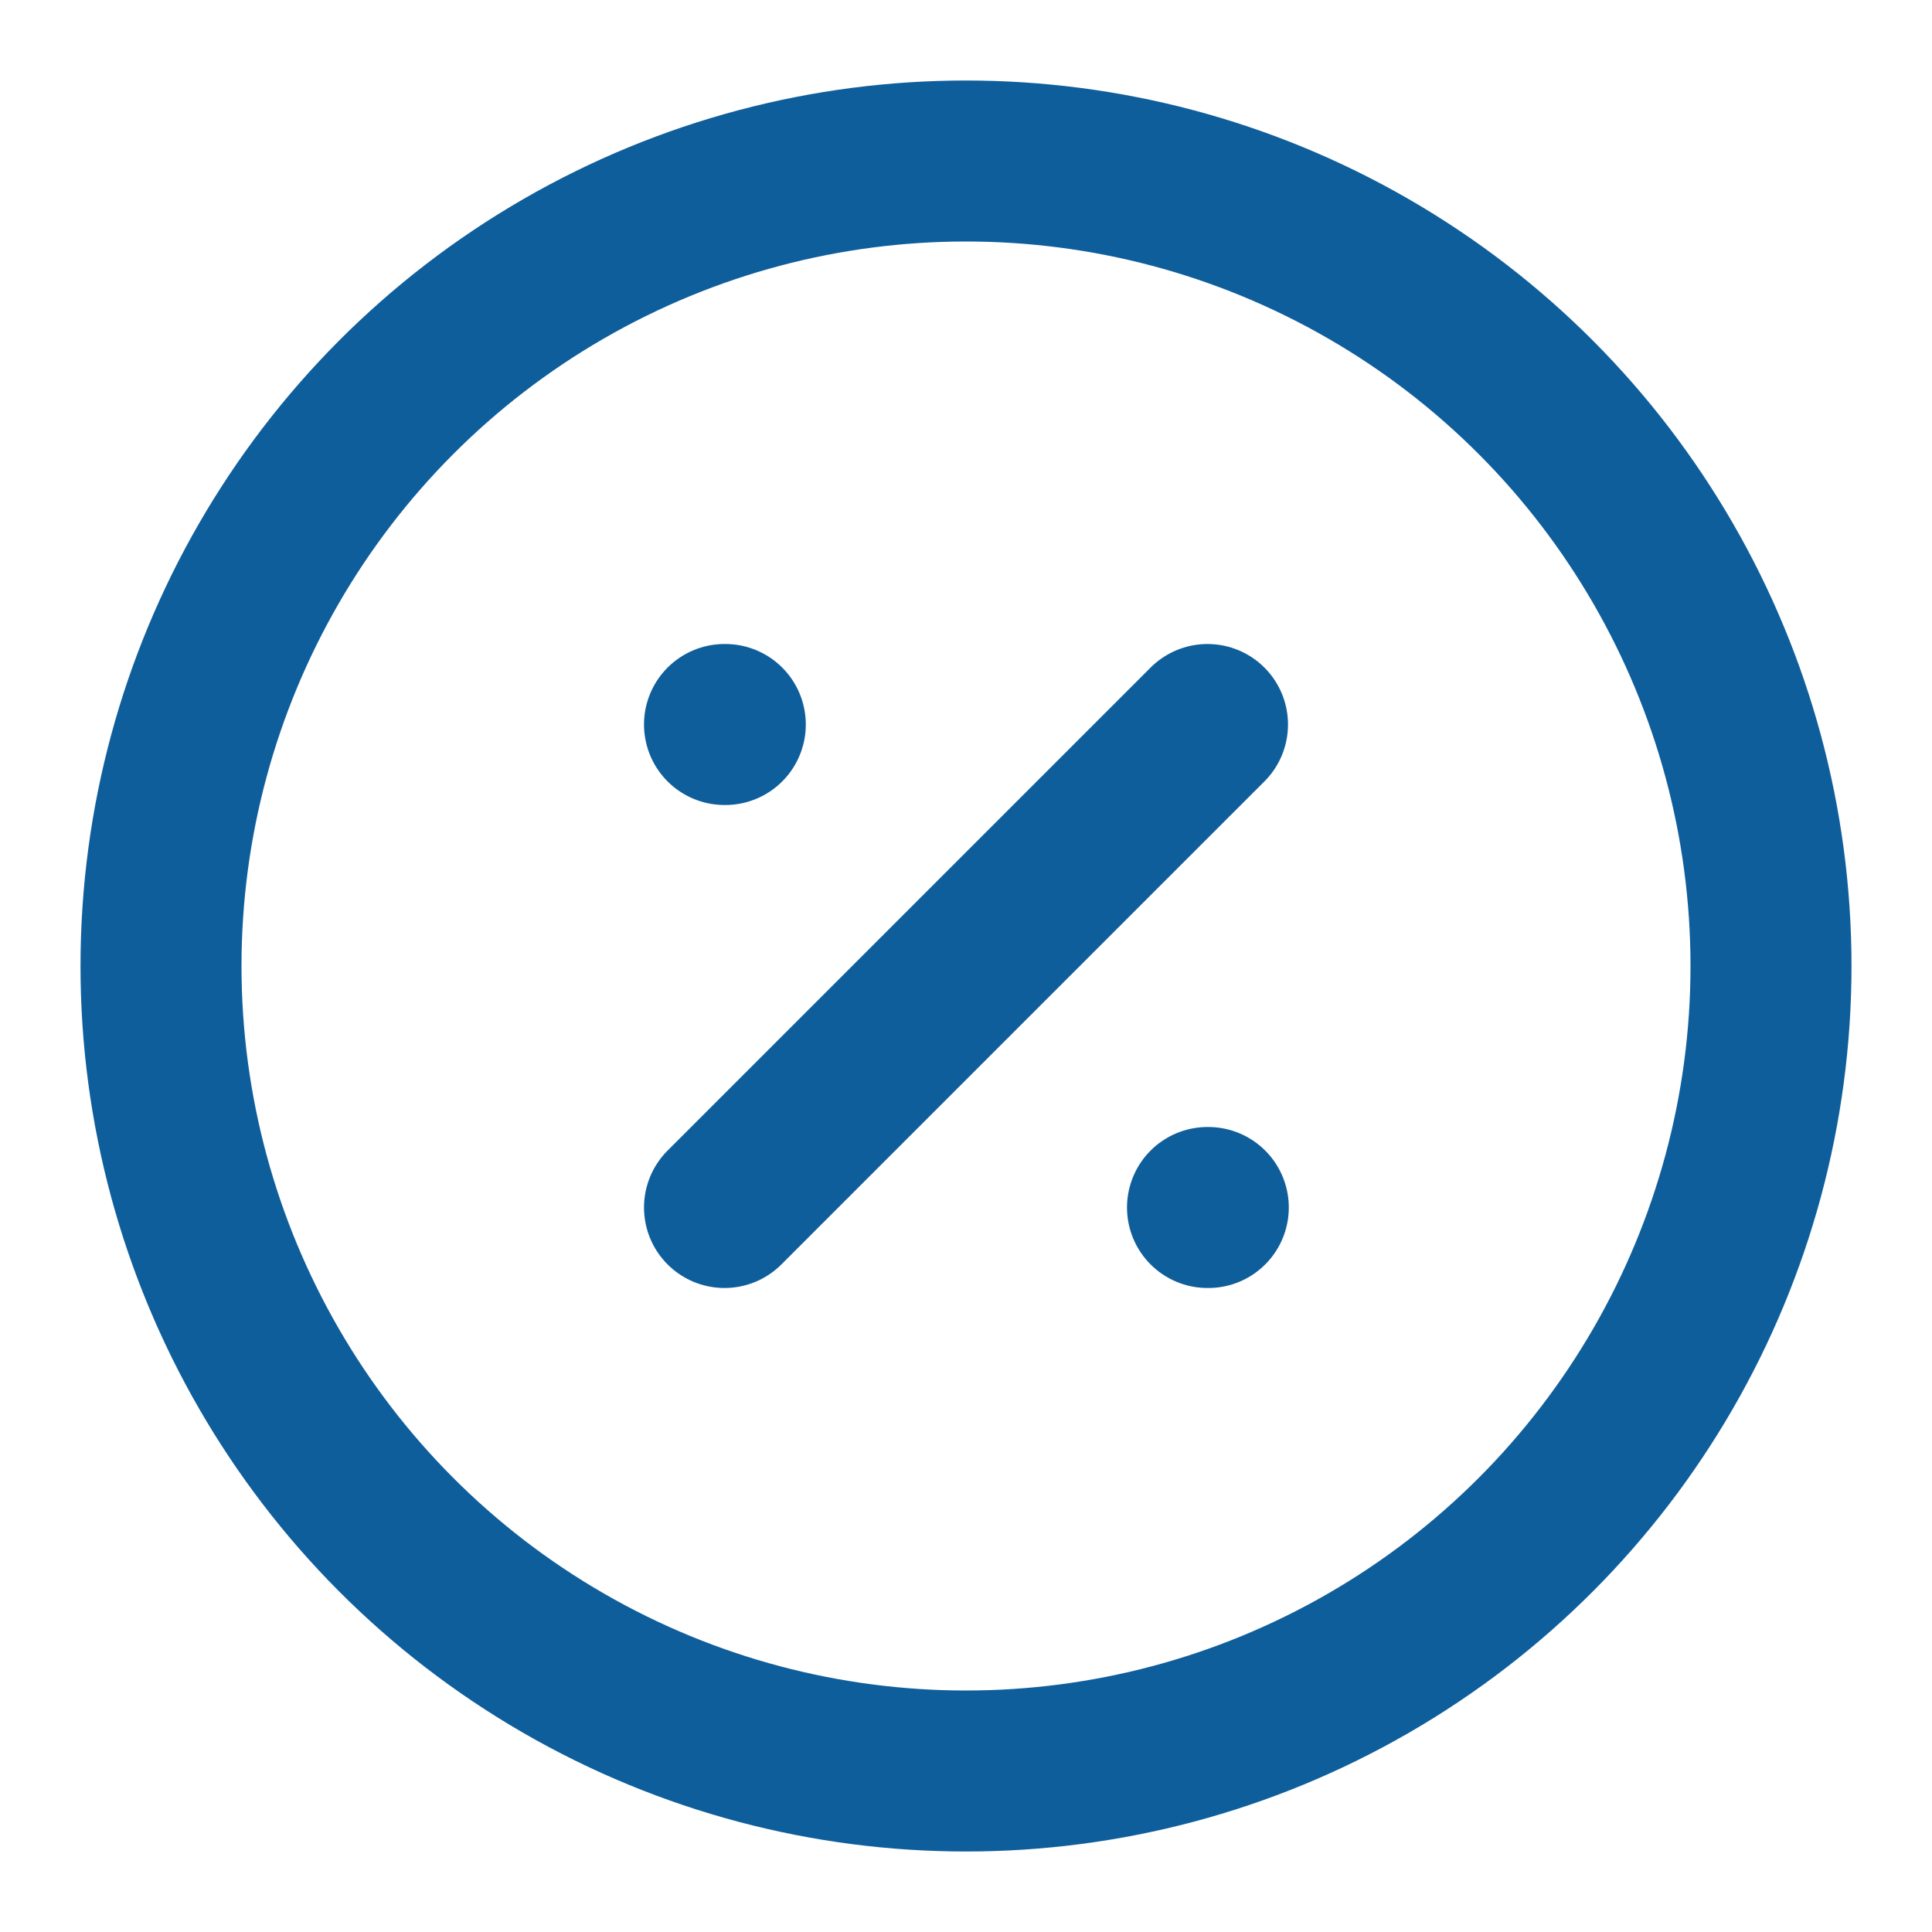 <?xml version="1.0" encoding="UTF-8"?> <svg xmlns="http://www.w3.org/2000/svg" width="24" height="24" viewBox="0 0 24 24" fill="none" stroke="#0F5E9C" stroke-width="2" stroke-linecap="round" stroke-linejoin="round" class="lucide lucide-circle-percent-icon lucide-circle-percent"><circle cx="12" cy="12" r="10"></circle><path d="m15 9-6 6"></path><path d="M9 9h.01"></path><path d="M15 15h.01"></path></svg> 